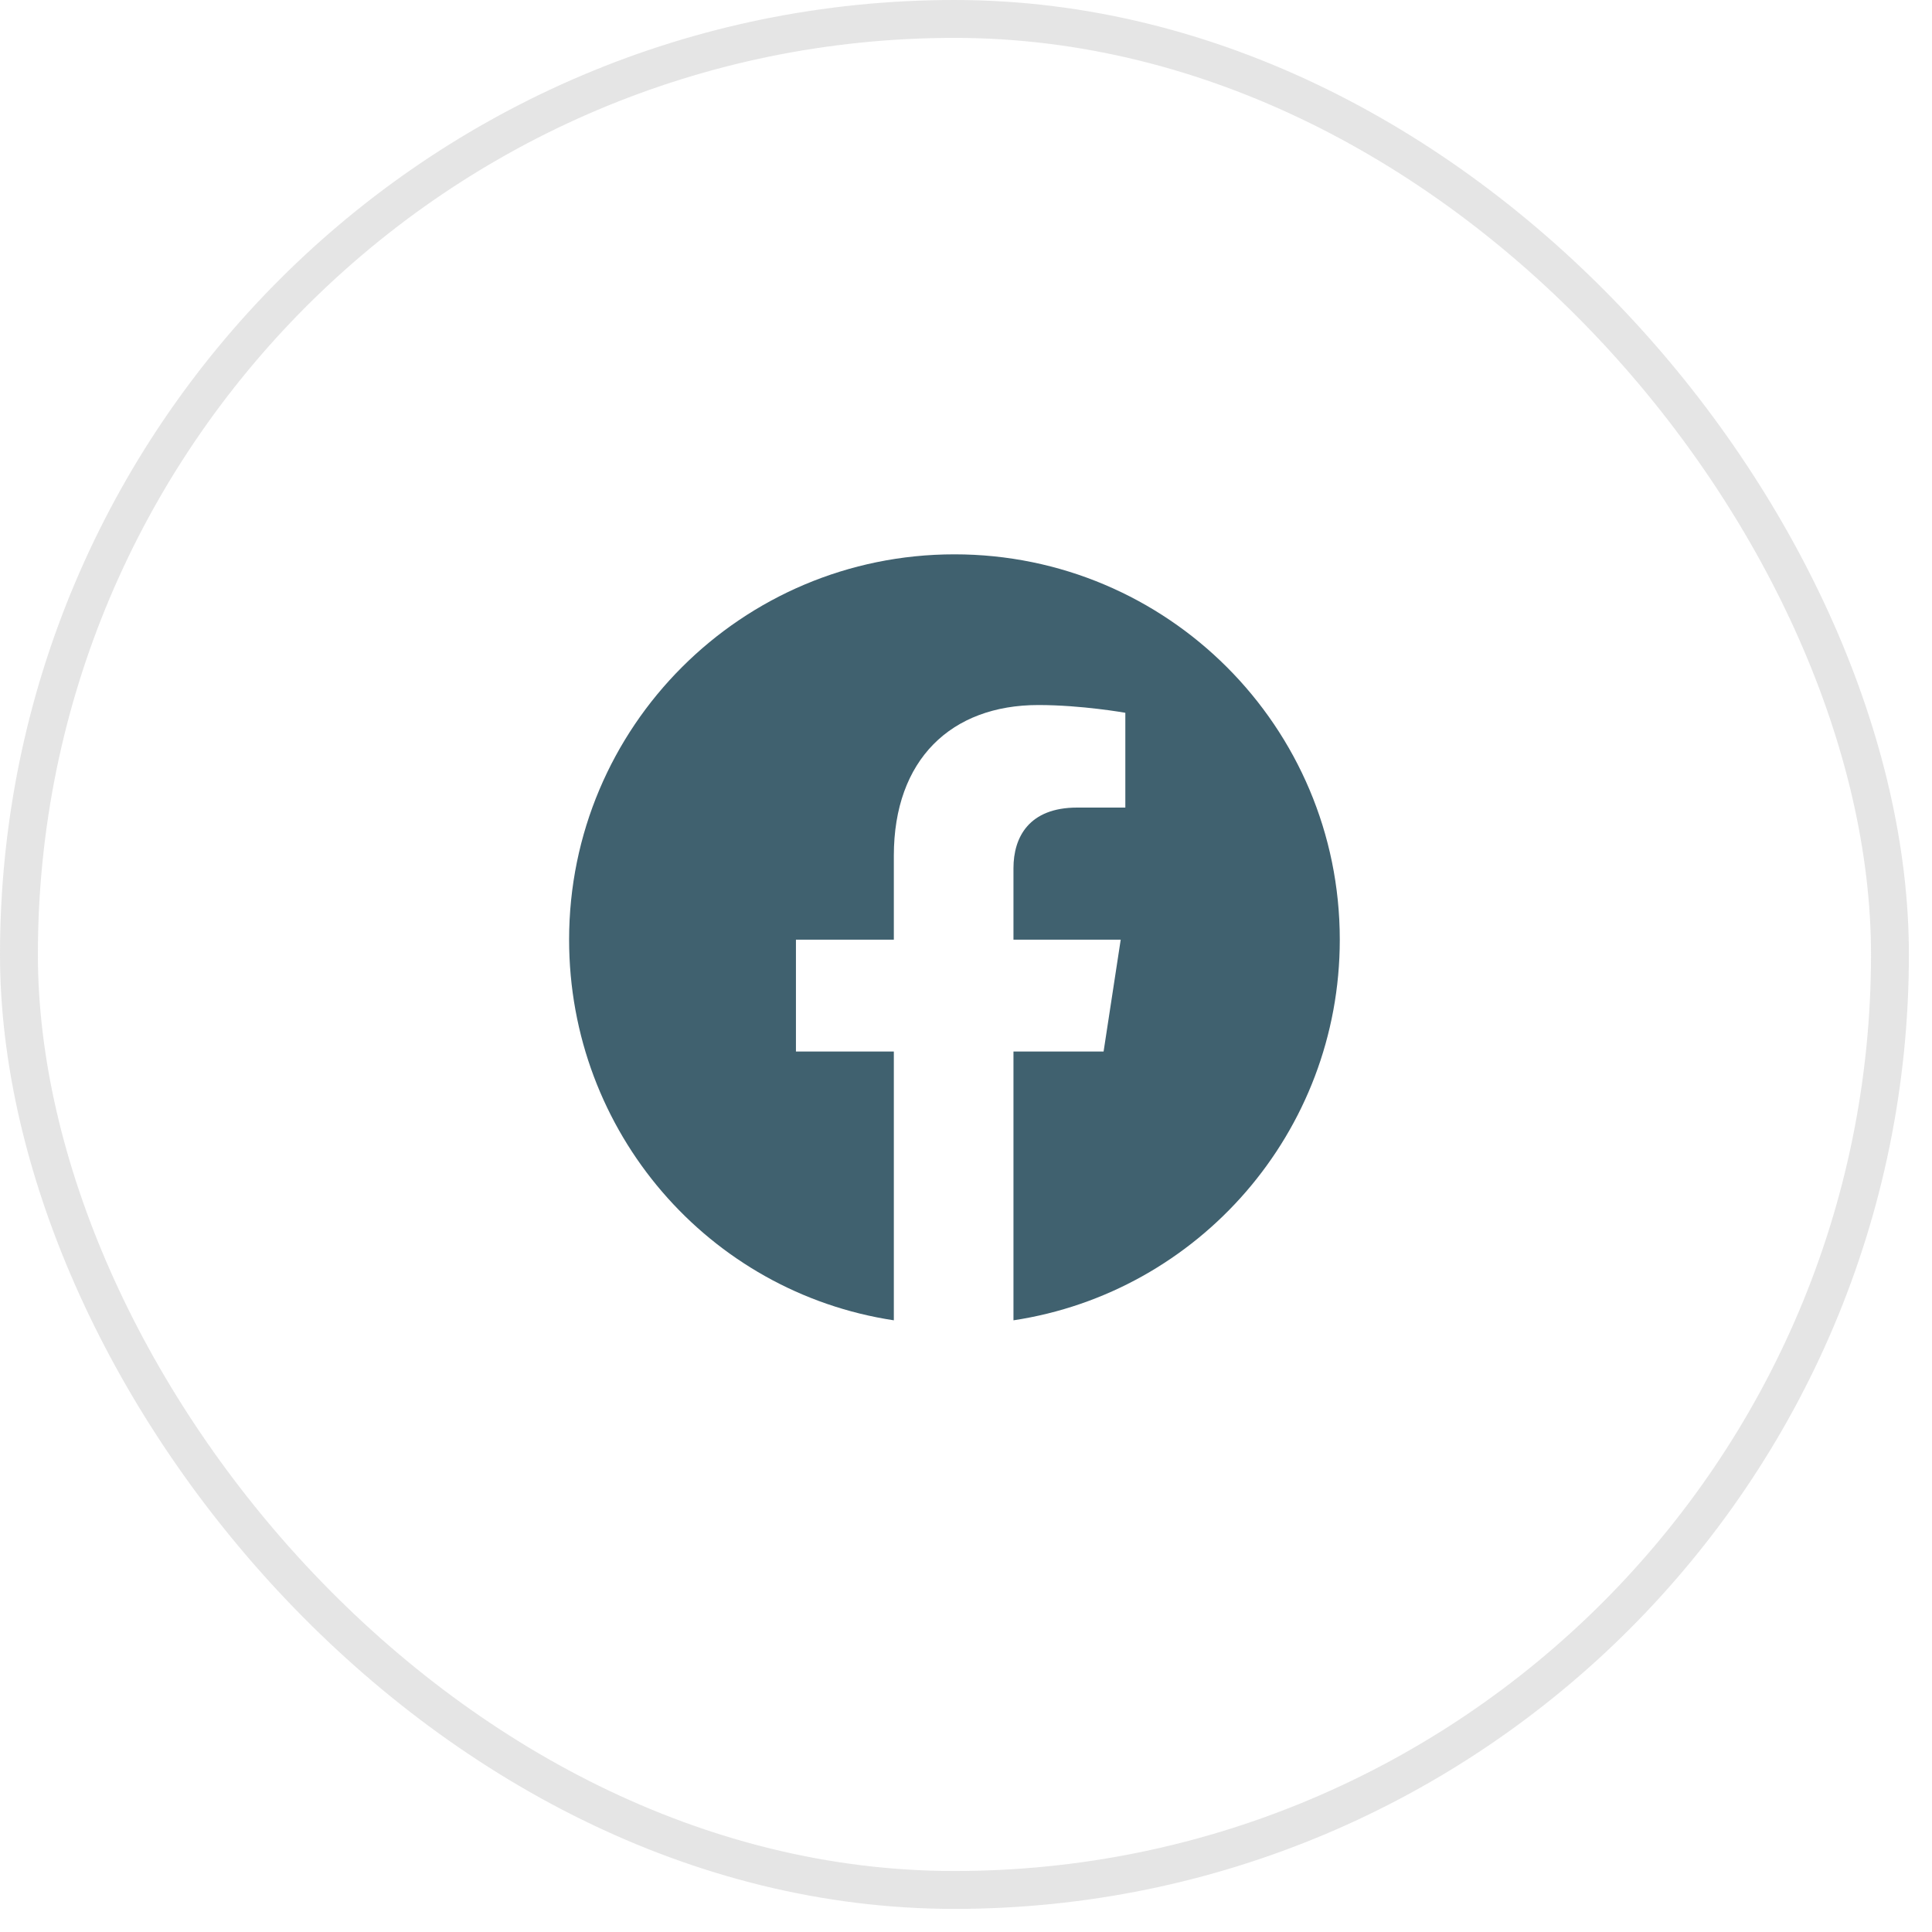 <?xml version="1.0" encoding="UTF-8"?>
<svg xmlns="http://www.w3.org/2000/svg" width="51" height="51" viewBox="0 0 51 51" fill="none">
  <rect x="0.5" y="0.5" width="49.39" height="49.39" rx="24.695" stroke="#7F7F7F" stroke-opacity="0.2"></rect>
  <path d="M35.367 24.805C35.367 29.891 31.634 34.115 26.753 34.853V27.758H29.132L29.584 24.805H26.753V22.918C26.753 22.098 27.164 21.318 28.435 21.318H29.706V18.816C29.706 18.816 28.558 18.611 27.41 18.611C25.113 18.611 23.595 20.047 23.595 22.59V24.805H21.011V27.758H23.595V34.853C18.714 34.115 15.023 29.891 15.023 24.805C15.023 19.186 19.576 14.633 25.195 14.633C30.814 14.633 35.367 19.186 35.367 24.805Z" fill="#002D3F" fill-opacity="0.75"></path>
</svg>
